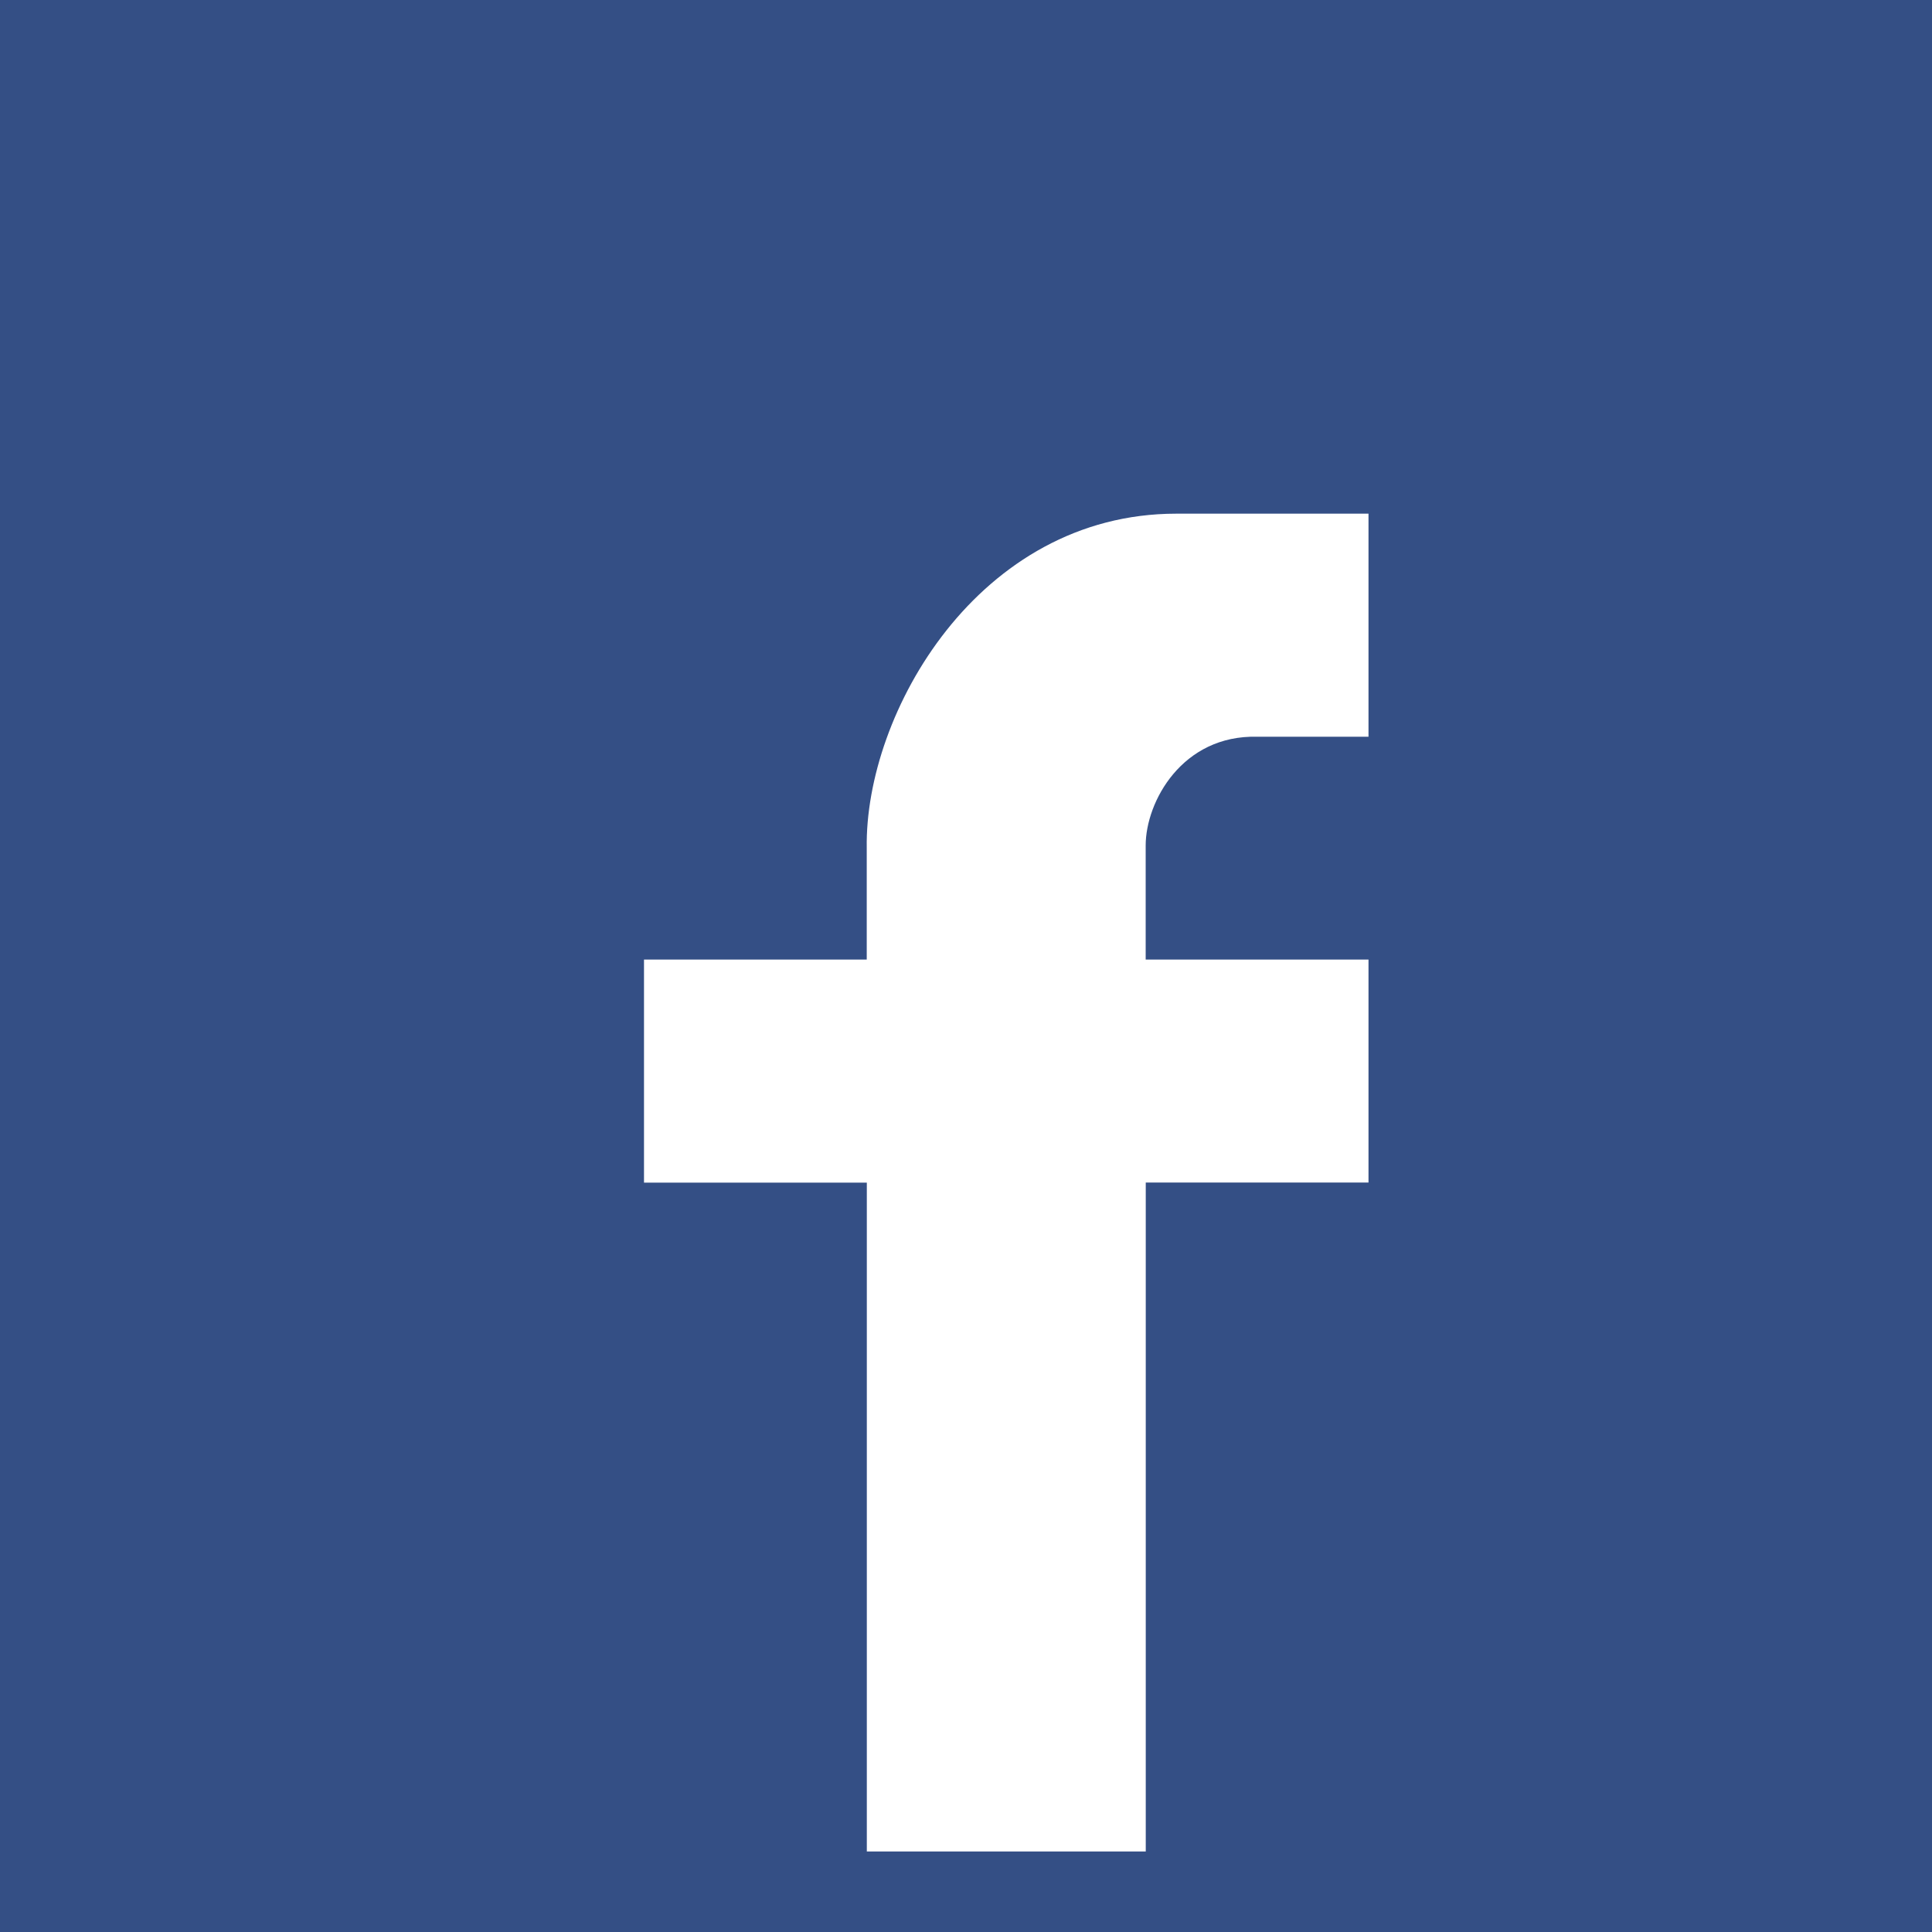 <?xml version="1.0" encoding="utf-8"?>
<!-- Generator: Adobe Illustrator 16.0.3, SVG Export Plug-In . SVG Version: 6.00 Build 0)  -->
<!DOCTYPE svg PUBLIC "-//W3C//DTD SVG 1.1//EN" "http://www.w3.org/Graphics/SVG/1.1/DTD/svg11.dtd">
<svg version="1.1" id="Layer_1" xmlns="http://www.w3.org/2000/svg" xmlns:xlink="http://www.w3.org/1999/xlink" x="0px" y="0px"
	 width="24px" height="24px" viewBox="0 0 24 24" enable-background="new 0 0 24 24" xml:space="preserve">
<g>
	<rect fill="#344F85" width="24" height="24"/>
	<path fill="#FFFFFF" d="M15.618,9.152H17V6.381h-2.388c-2.458,0-3.872,2.48-3.845,4.154v1.385H8v2.771h2.768V23h3.465v-8.31H17
		V11.92h-2.768v-1.416C14.232,9.958,14.687,9.128,15.618,9.152z"/>
</g>
</svg>
